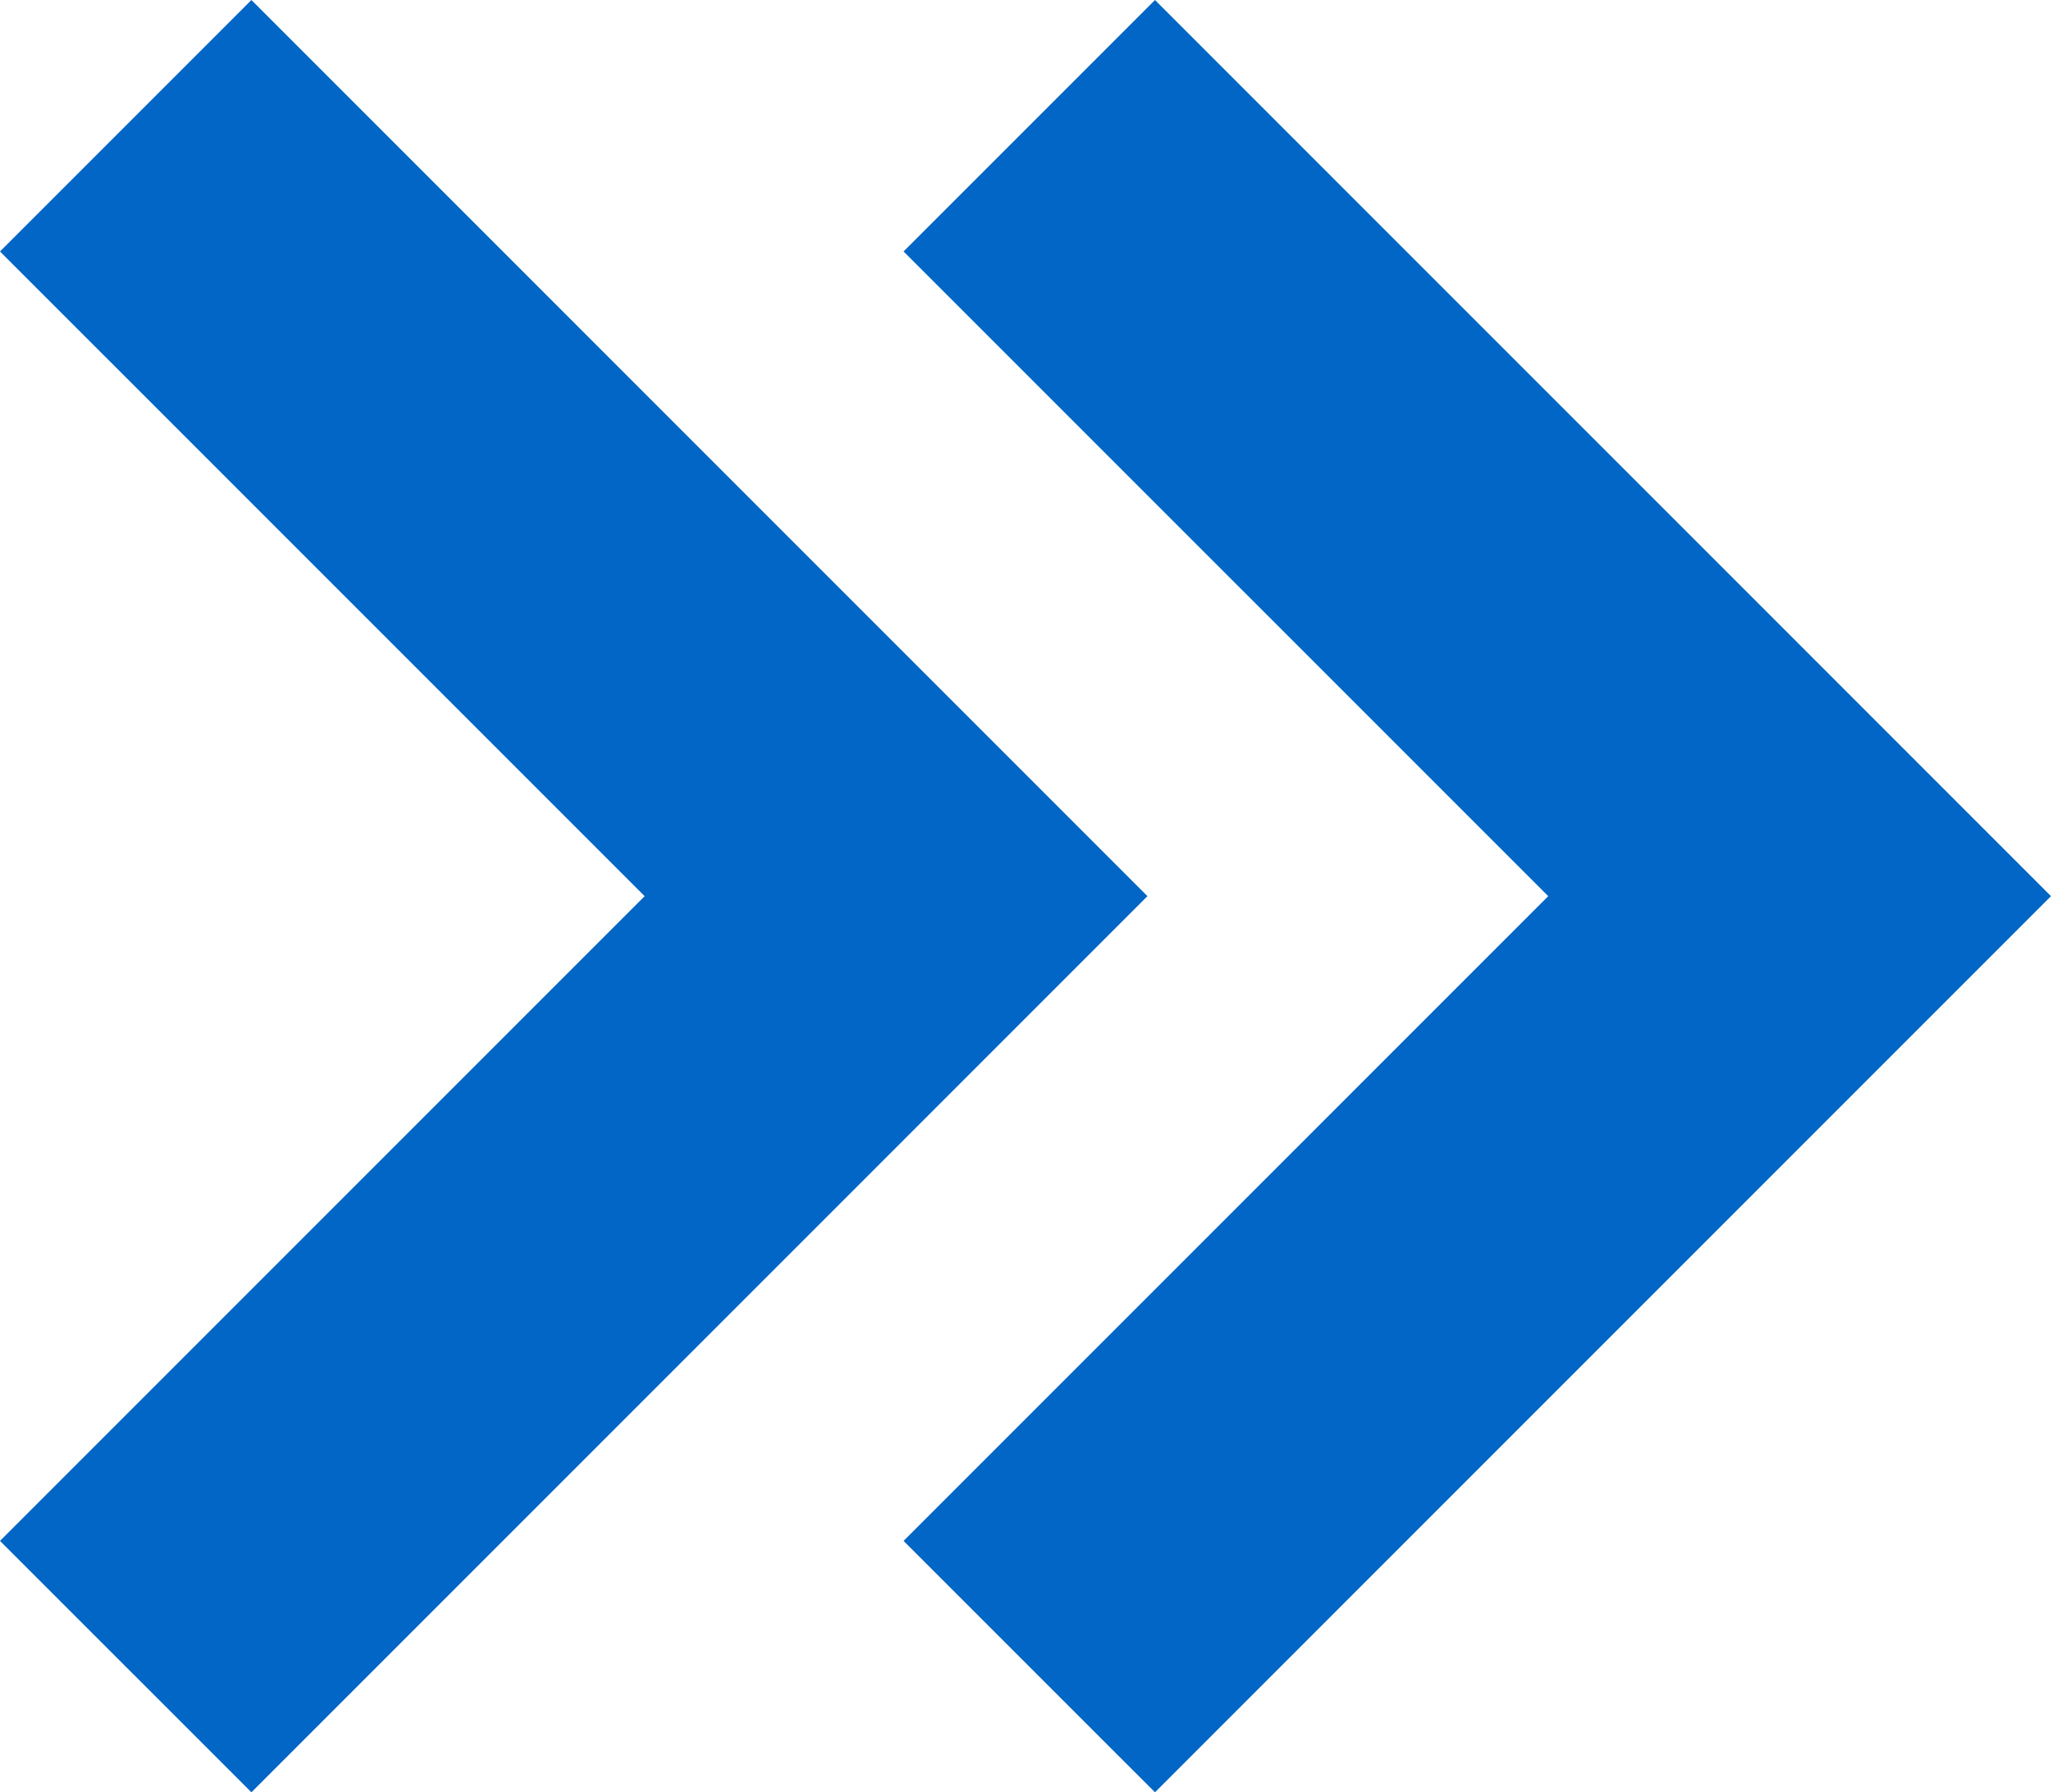 <?xml version="1.0" encoding="UTF-8"?>
<svg id="_レイヤー_1" data-name="レイヤー_1" xmlns="http://www.w3.org/2000/svg" width="12.642mm" height="11.046mm" version="1.1" viewBox="0 0 35.837 31.312">
  <!-- Generator: Adobe Illustrator 29.5.1, SVG Export Plug-In . SVG Version: 2.1.0 Build 141)  -->
  <polygon points="20.181 0 15.788 4.393 27.052 15.656 15.788 26.92 20.181 31.312 35.837 15.656 20.181 0" fill="#0166c5"/>
  <polygon points="4.393 0 0 4.393 11.264 15.656 0 26.92 4.393 31.312 20.049 15.656 4.393 0" fill="#0166c5"/>
</svg>